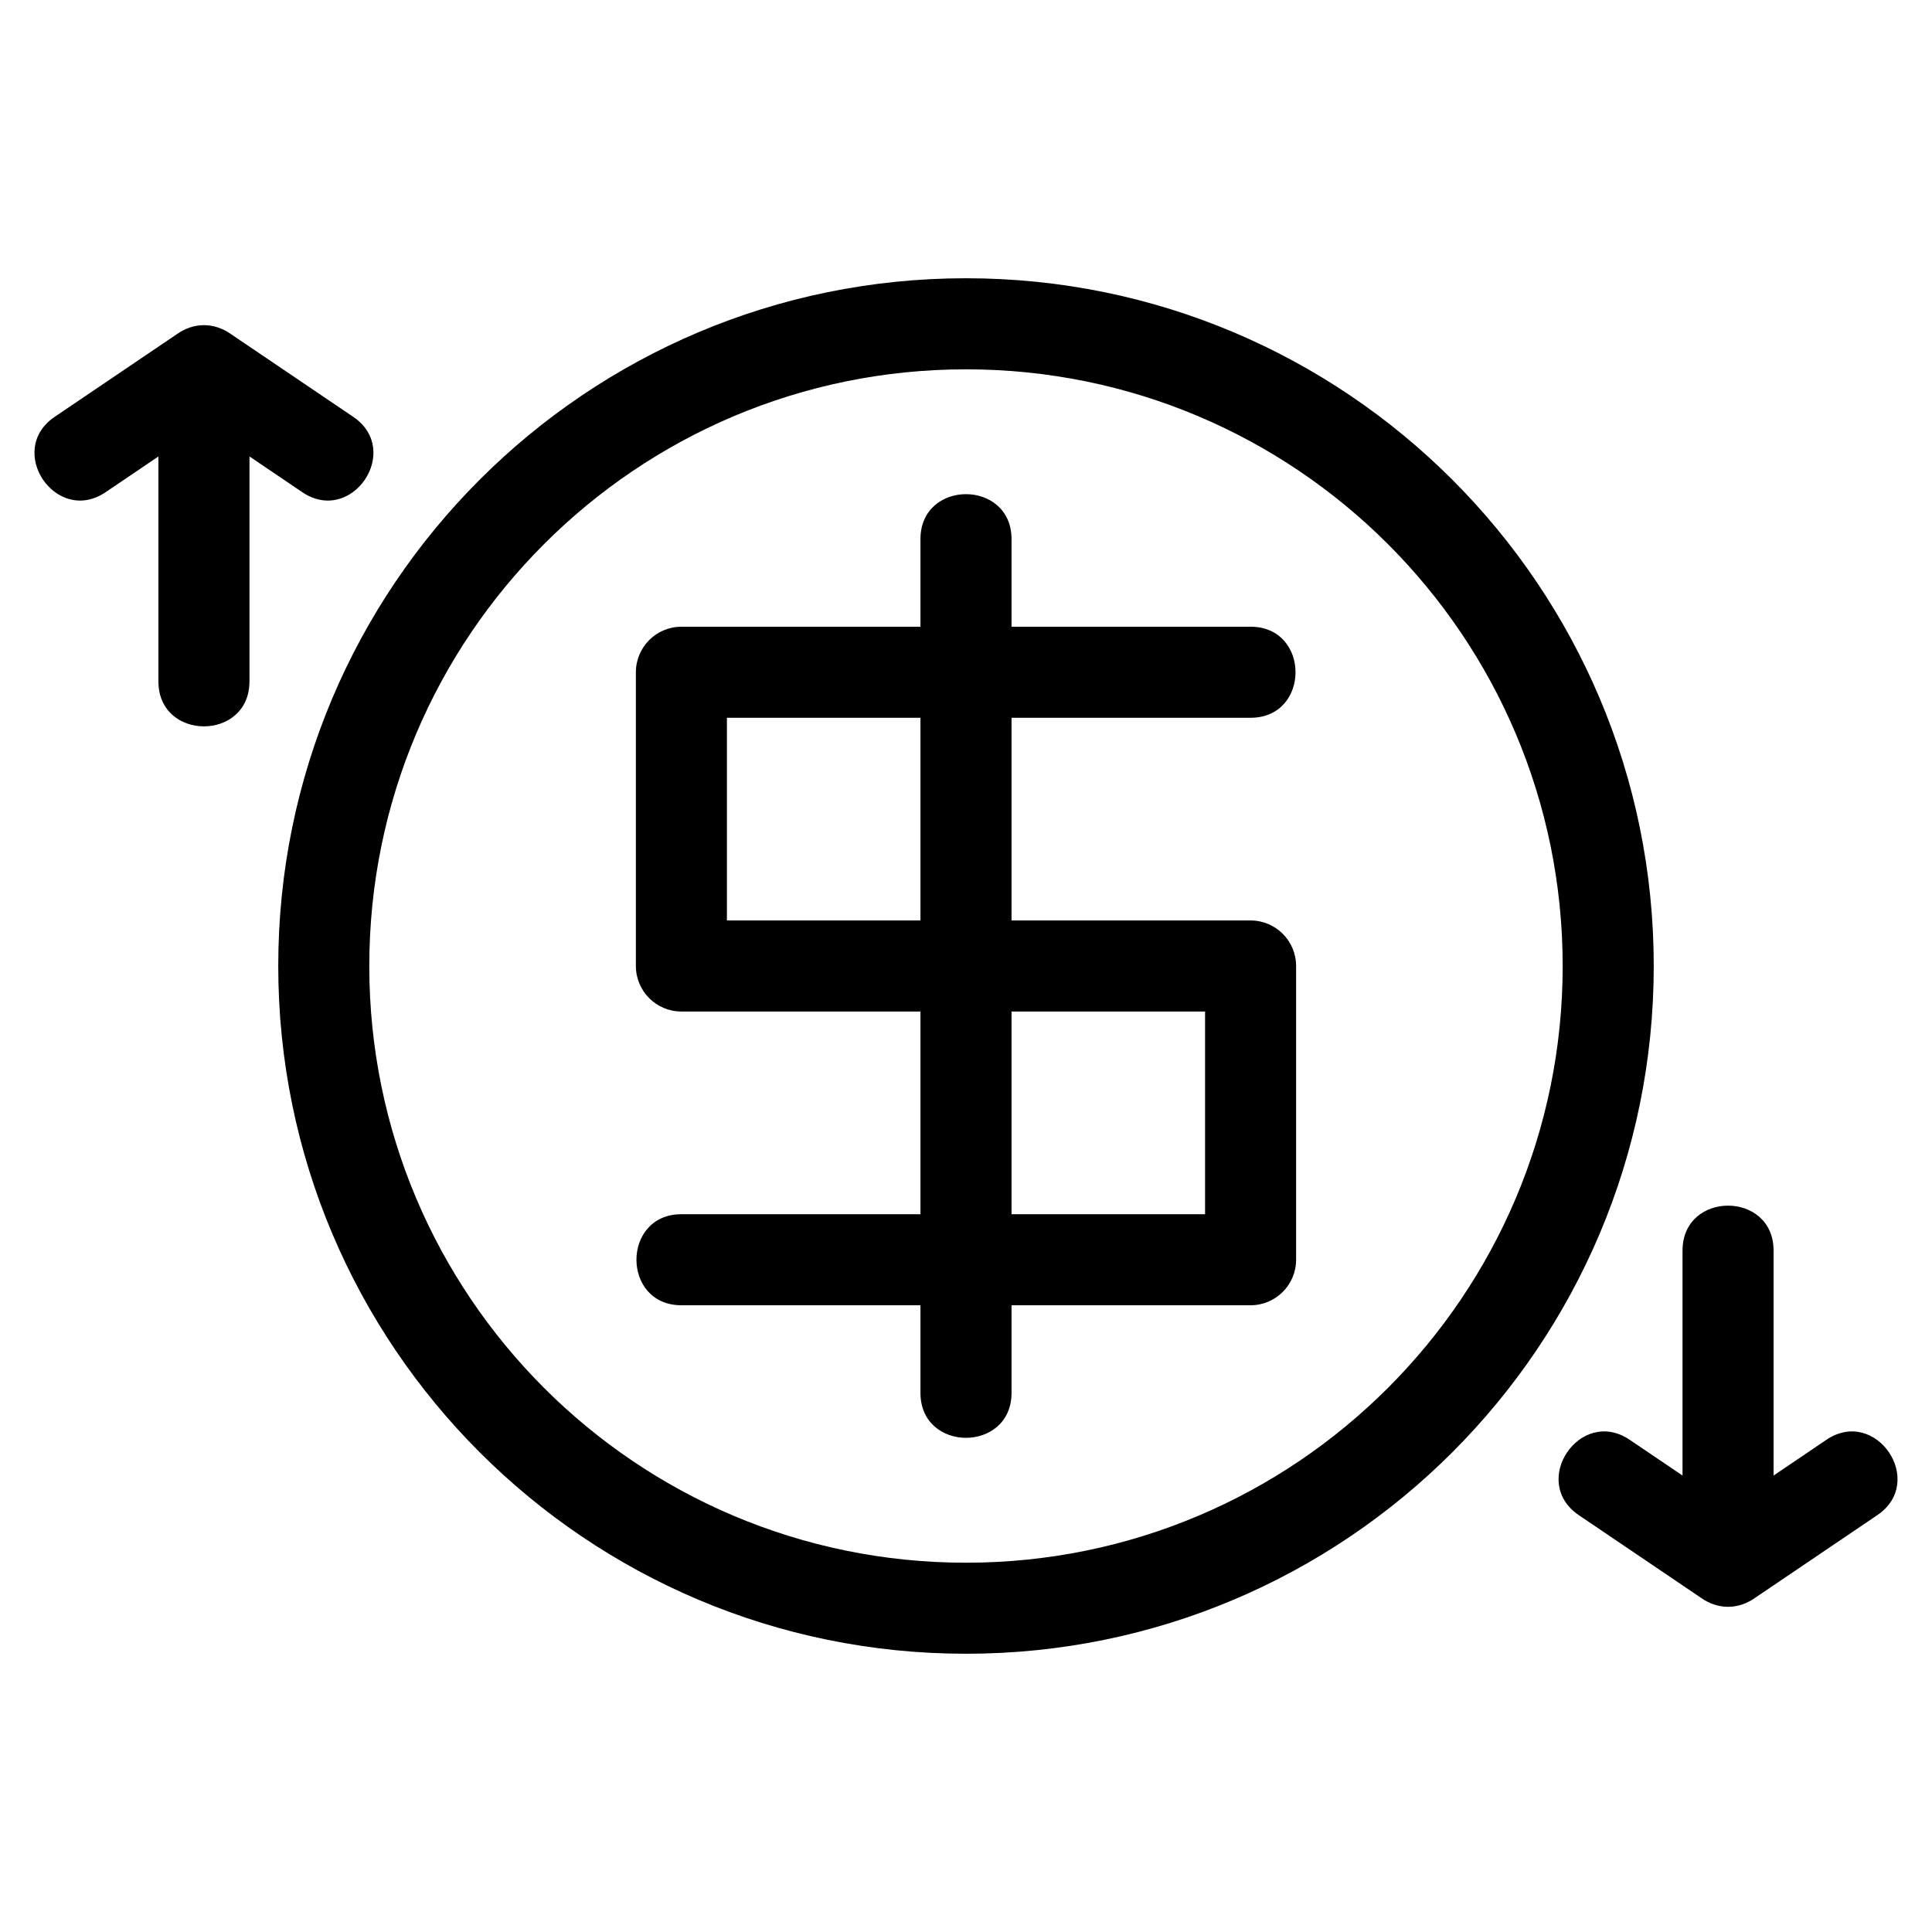 <?xml version="1.0" encoding="UTF-8"?>
<!-- Uploaded to: SVG Repo, www.svgrepo.com, Generator: SVG Repo Mixer Tools -->
<svg fill="#000000" width="800px" height="800px" version="1.1" viewBox="144 144 512 512" xmlns="http://www.w3.org/2000/svg">
 <path d="m400 217.74c100.66 0 182.26 81.602 182.26 182.26 0 100.66-81.602 182.26-182.26 182.26-100.66 0-182.26-81.602-182.26-182.26 0-100.66 81.602-182.26 182.26-182.26zm189.89 257.68c0-15.883 24.129-15.883 24.129 0v59.613l13.988-9.469c13.133-8.871 26.641 11.094 13.477 19.98l-32.312 21.863c-4.523 3.219-9.918 3.219-14.441 0l-32.312-21.863c-13.164-8.891 0.344-28.855 13.477-19.98l13.988 9.469v-59.613zm-379.78-150.84c0 15.883-24.129 15.883-24.129 0v-59.613l-13.988 9.469c-13.133 8.871-26.641-11.094-13.477-19.988l32.316-21.863c4.516-3.215 9.914-3.215 14.438 0l32.312 21.863c13.164 8.895-0.344 28.859-13.477 19.988l-13.988-9.469v59.613zm177.82-37.707c0-15.887 24.137-15.887 24.137 0v23.215h63.348c15.887 0 15.887 24.129 0 24.129h-63.348v53.715h63.348c6.664 0 12.066 5.402 12.066 12.066v77.844c0 6.664-5.402 12.066-12.066 12.066h-63.348v23.215c0 15.887-24.137 15.887-24.137 0v-23.215h-63.348c-15.887 0-15.887-24.129 0-24.129h63.348v-53.715h-63.348c-6.664 0-12.066-5.402-12.066-12.066v-77.844c0-6.664 5.402-12.066 12.066-12.066h63.348zm24.137 125.2v53.715h51.289v-53.715zm-24.137-24.137v-53.715h-51.289v53.715zm12.066-146.06c-87.336 0-158.13 70.793-158.13 158.13 0 87.332 70.801 158.13 158.13 158.13 87.336 0 158.13-70.793 158.13-158.13 0-87.336-70.793-158.13-158.13-158.13z"/>
</svg>